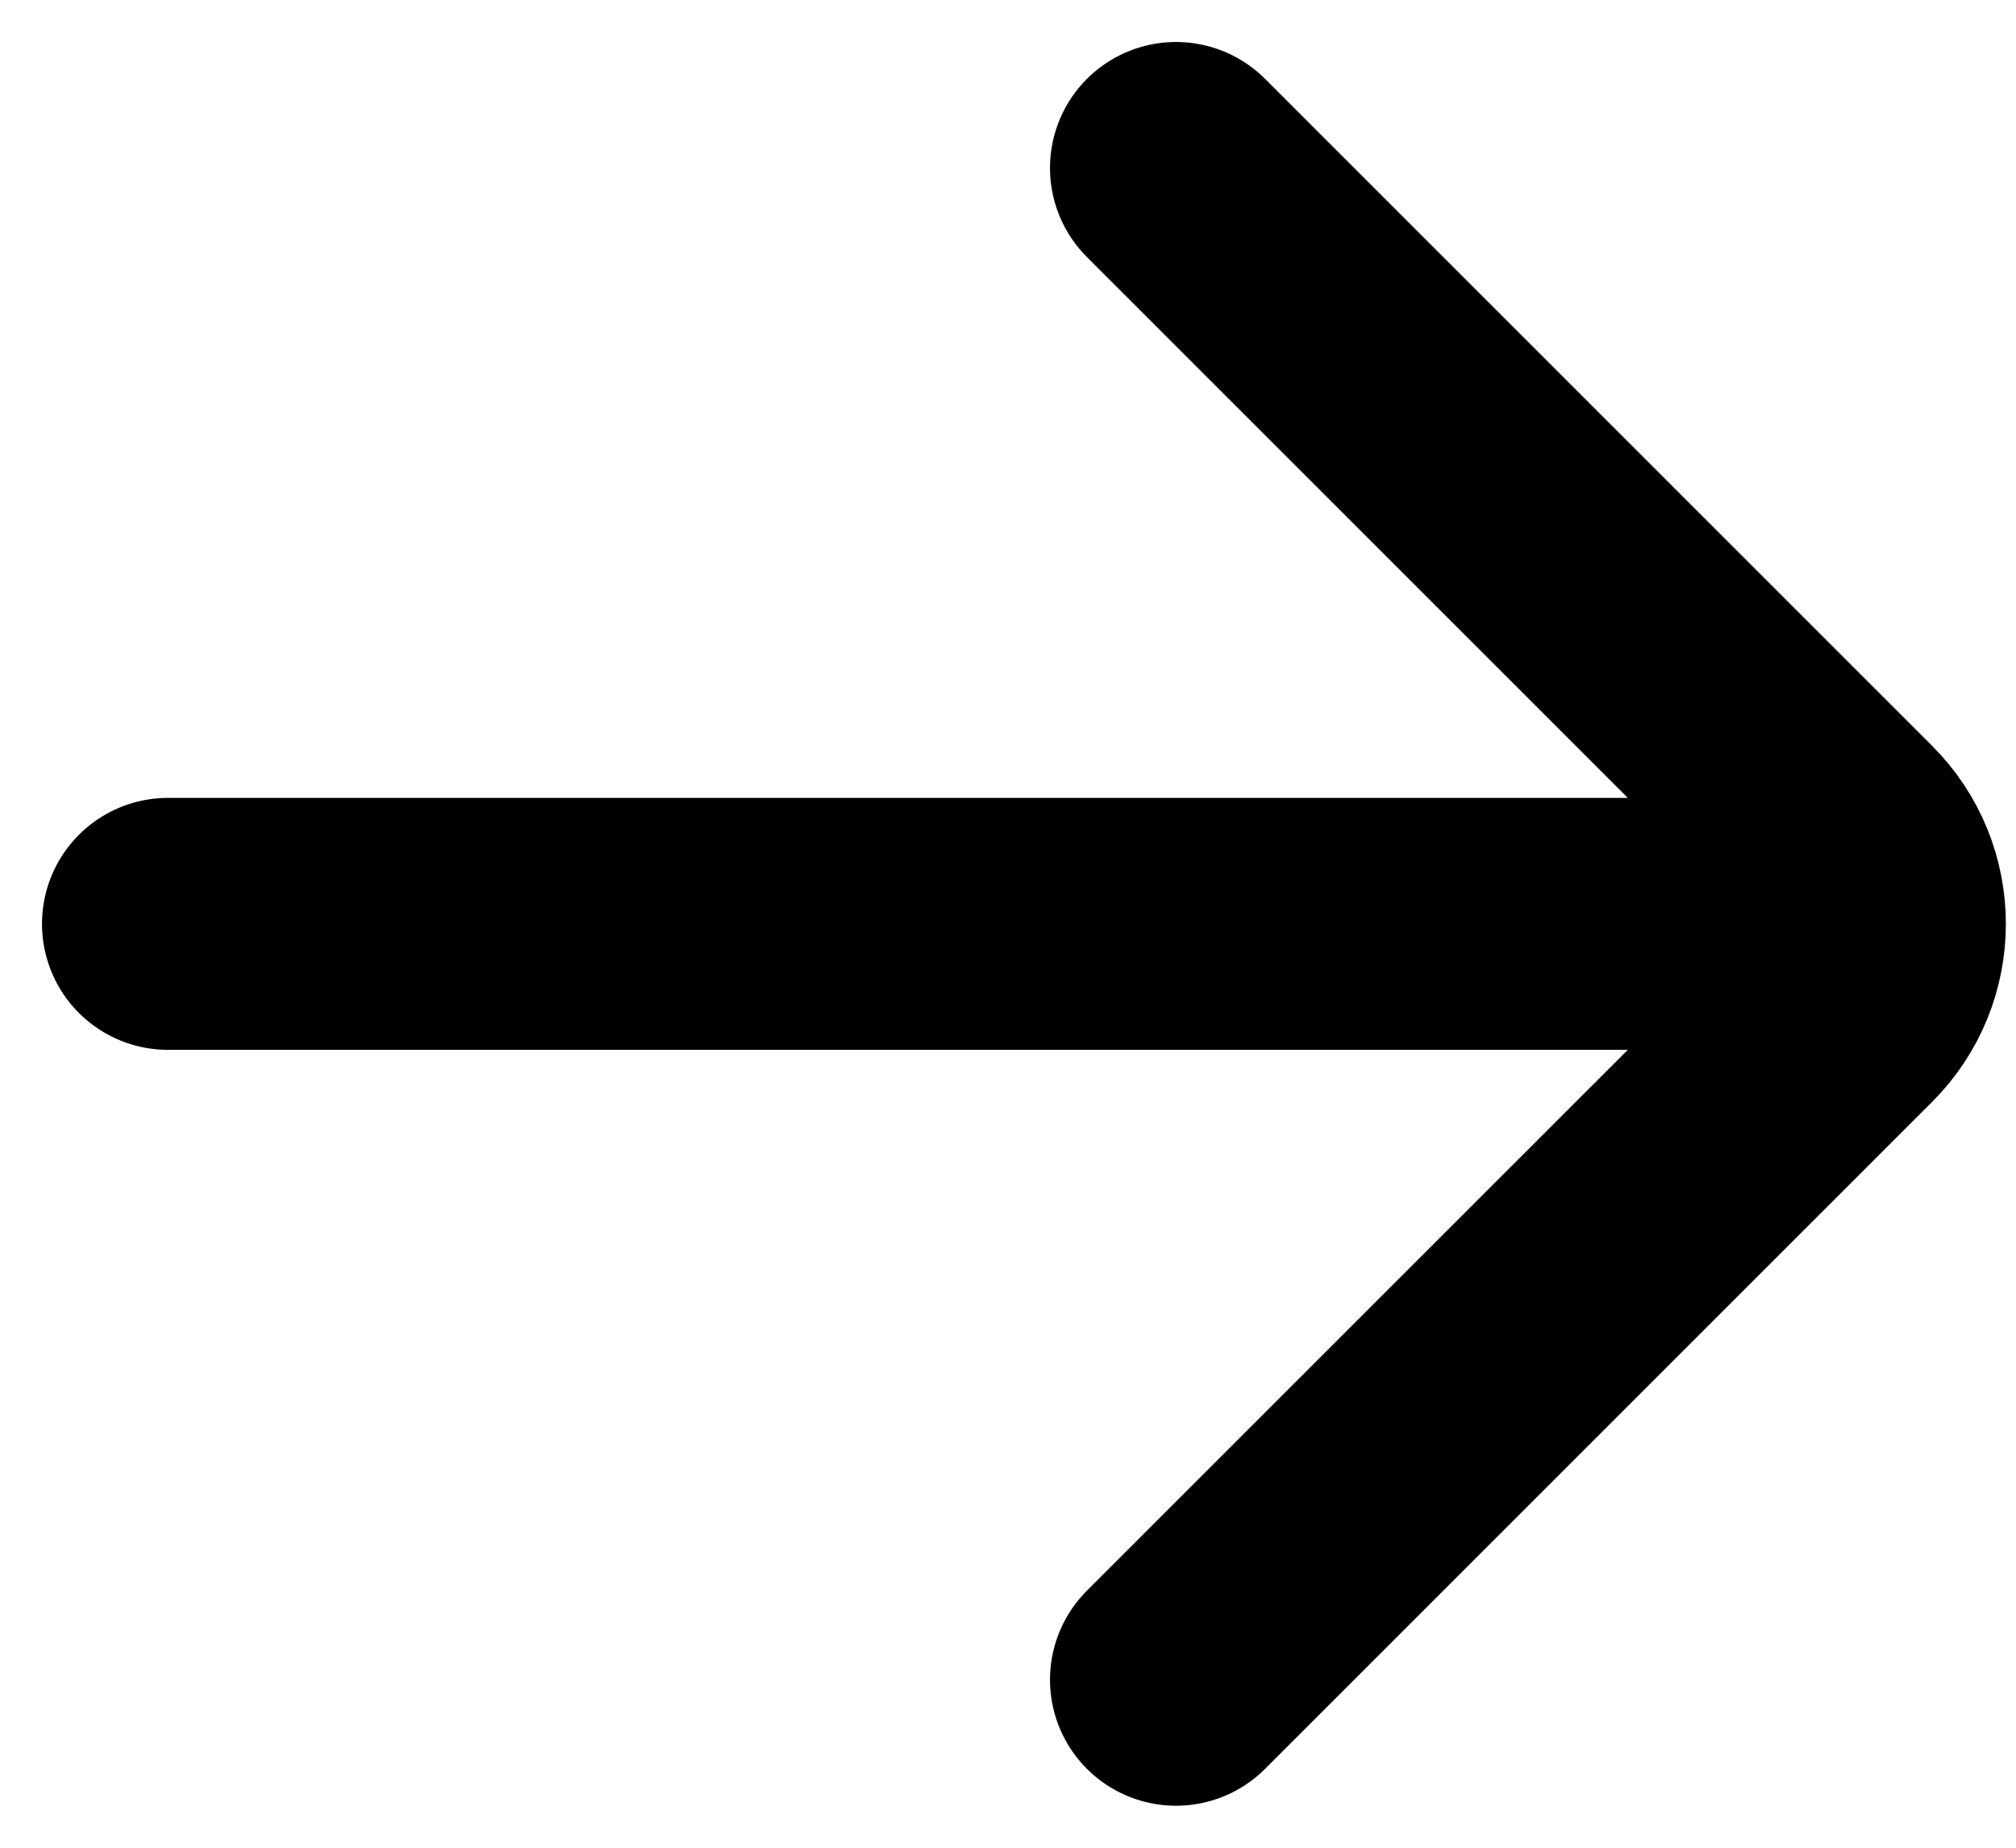 <svg width="12" height="11" viewBox="0 0 12 11" fill="none" xmlns="http://www.w3.org/2000/svg">
    <path d="M1 5.5H10.75M7 1L10.97 4.97C11.263 5.263 11.263 5.737 10.97 6.03L7 10" stroke="black" stroke-width="1.5" stroke-linecap="round"/>
</svg>
